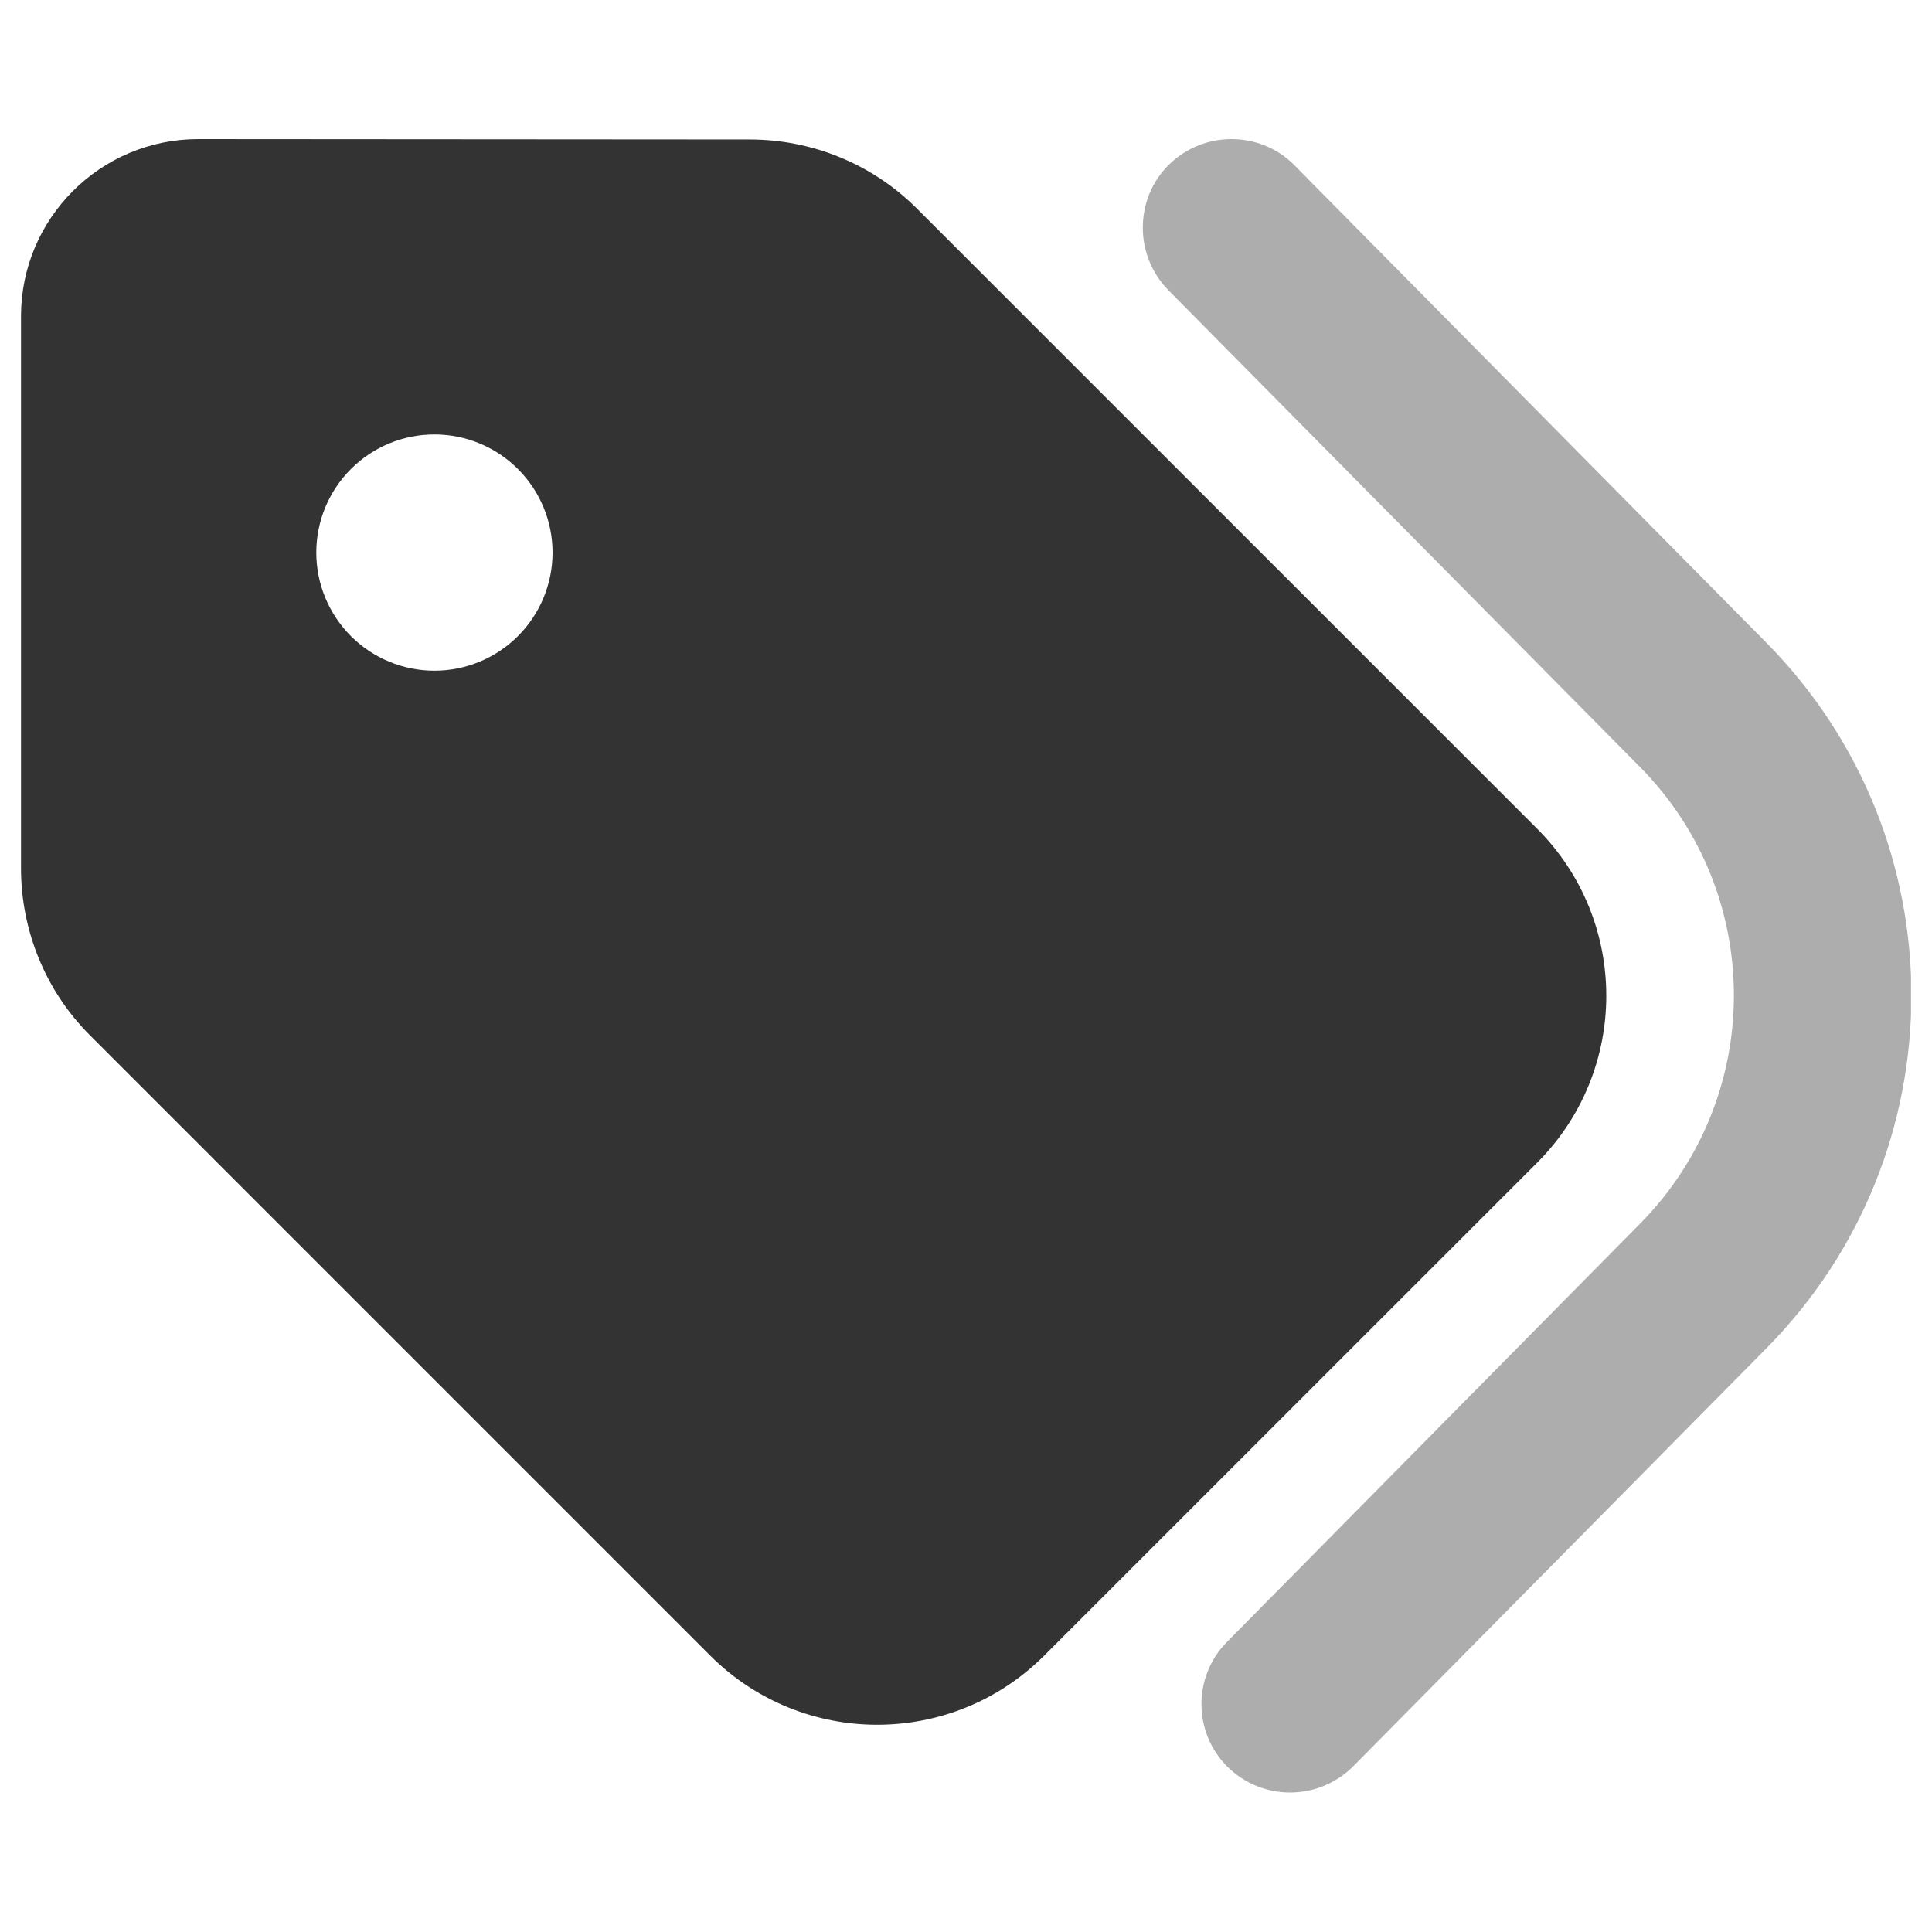 <svg width="46" height="46" viewBox="0 0 46 46" fill="none" xmlns="http://www.w3.org/2000/svg">
<g clip-path="url(#clip0_114_2792)">
<path opacity="0.4" d="M27.21 5.422C27.21 5.958 27.412 6.494 27.816 6.907L39.049 18.263C42.028 21.277 42.028 26.12 39.049 29.135L29.214 39.093C28.396 39.919 28.405 41.255 29.231 42.072C29.645 42.477 30.181 42.679 30.717 42.679C31.262 42.679 31.807 42.468 32.22 42.055L42.055 32.105C44.357 29.776 45.509 26.744 45.509 23.703C45.509 20.662 44.357 17.63 42.055 15.301L30.822 3.937C30.409 3.515 29.864 3.312 29.319 3.312C28.783 3.312 28.247 3.515 27.834 3.919C27.412 4.332 27.21 4.877 27.21 5.422Z" fill="#333333"/>
<path d="M0.5 7.531V20.671C0.5 22.165 1.089 23.598 2.144 24.652L16.909 39.418C19.106 41.615 22.666 41.615 24.863 39.418L36.597 27.685C38.794 25.487 38.794 21.928 36.597 19.73L21.831 4.965C20.776 3.91 19.344 3.321 17.85 3.321L4.719 3.312C2.39 3.312 0.5 5.202 0.5 7.531ZM10.344 10.344C11.09 10.344 11.805 10.64 12.332 11.168C12.86 11.695 13.156 12.41 13.156 13.156C13.156 13.902 12.86 14.617 12.332 15.145C11.805 15.672 11.09 15.969 10.344 15.969C9.598 15.969 8.882 15.672 8.355 15.145C7.828 14.617 7.531 13.902 7.531 13.156C7.531 12.41 7.828 11.695 8.355 11.168C8.882 10.64 9.598 10.344 10.344 10.344Z" fill="#333333"/>
</g>
<defs>
<clipPath id="clip0_114_2792">
<rect width="45" height="45" fill="white" transform="translate(0.5 0.5)"/>
</clipPath>
</defs>
</svg>
